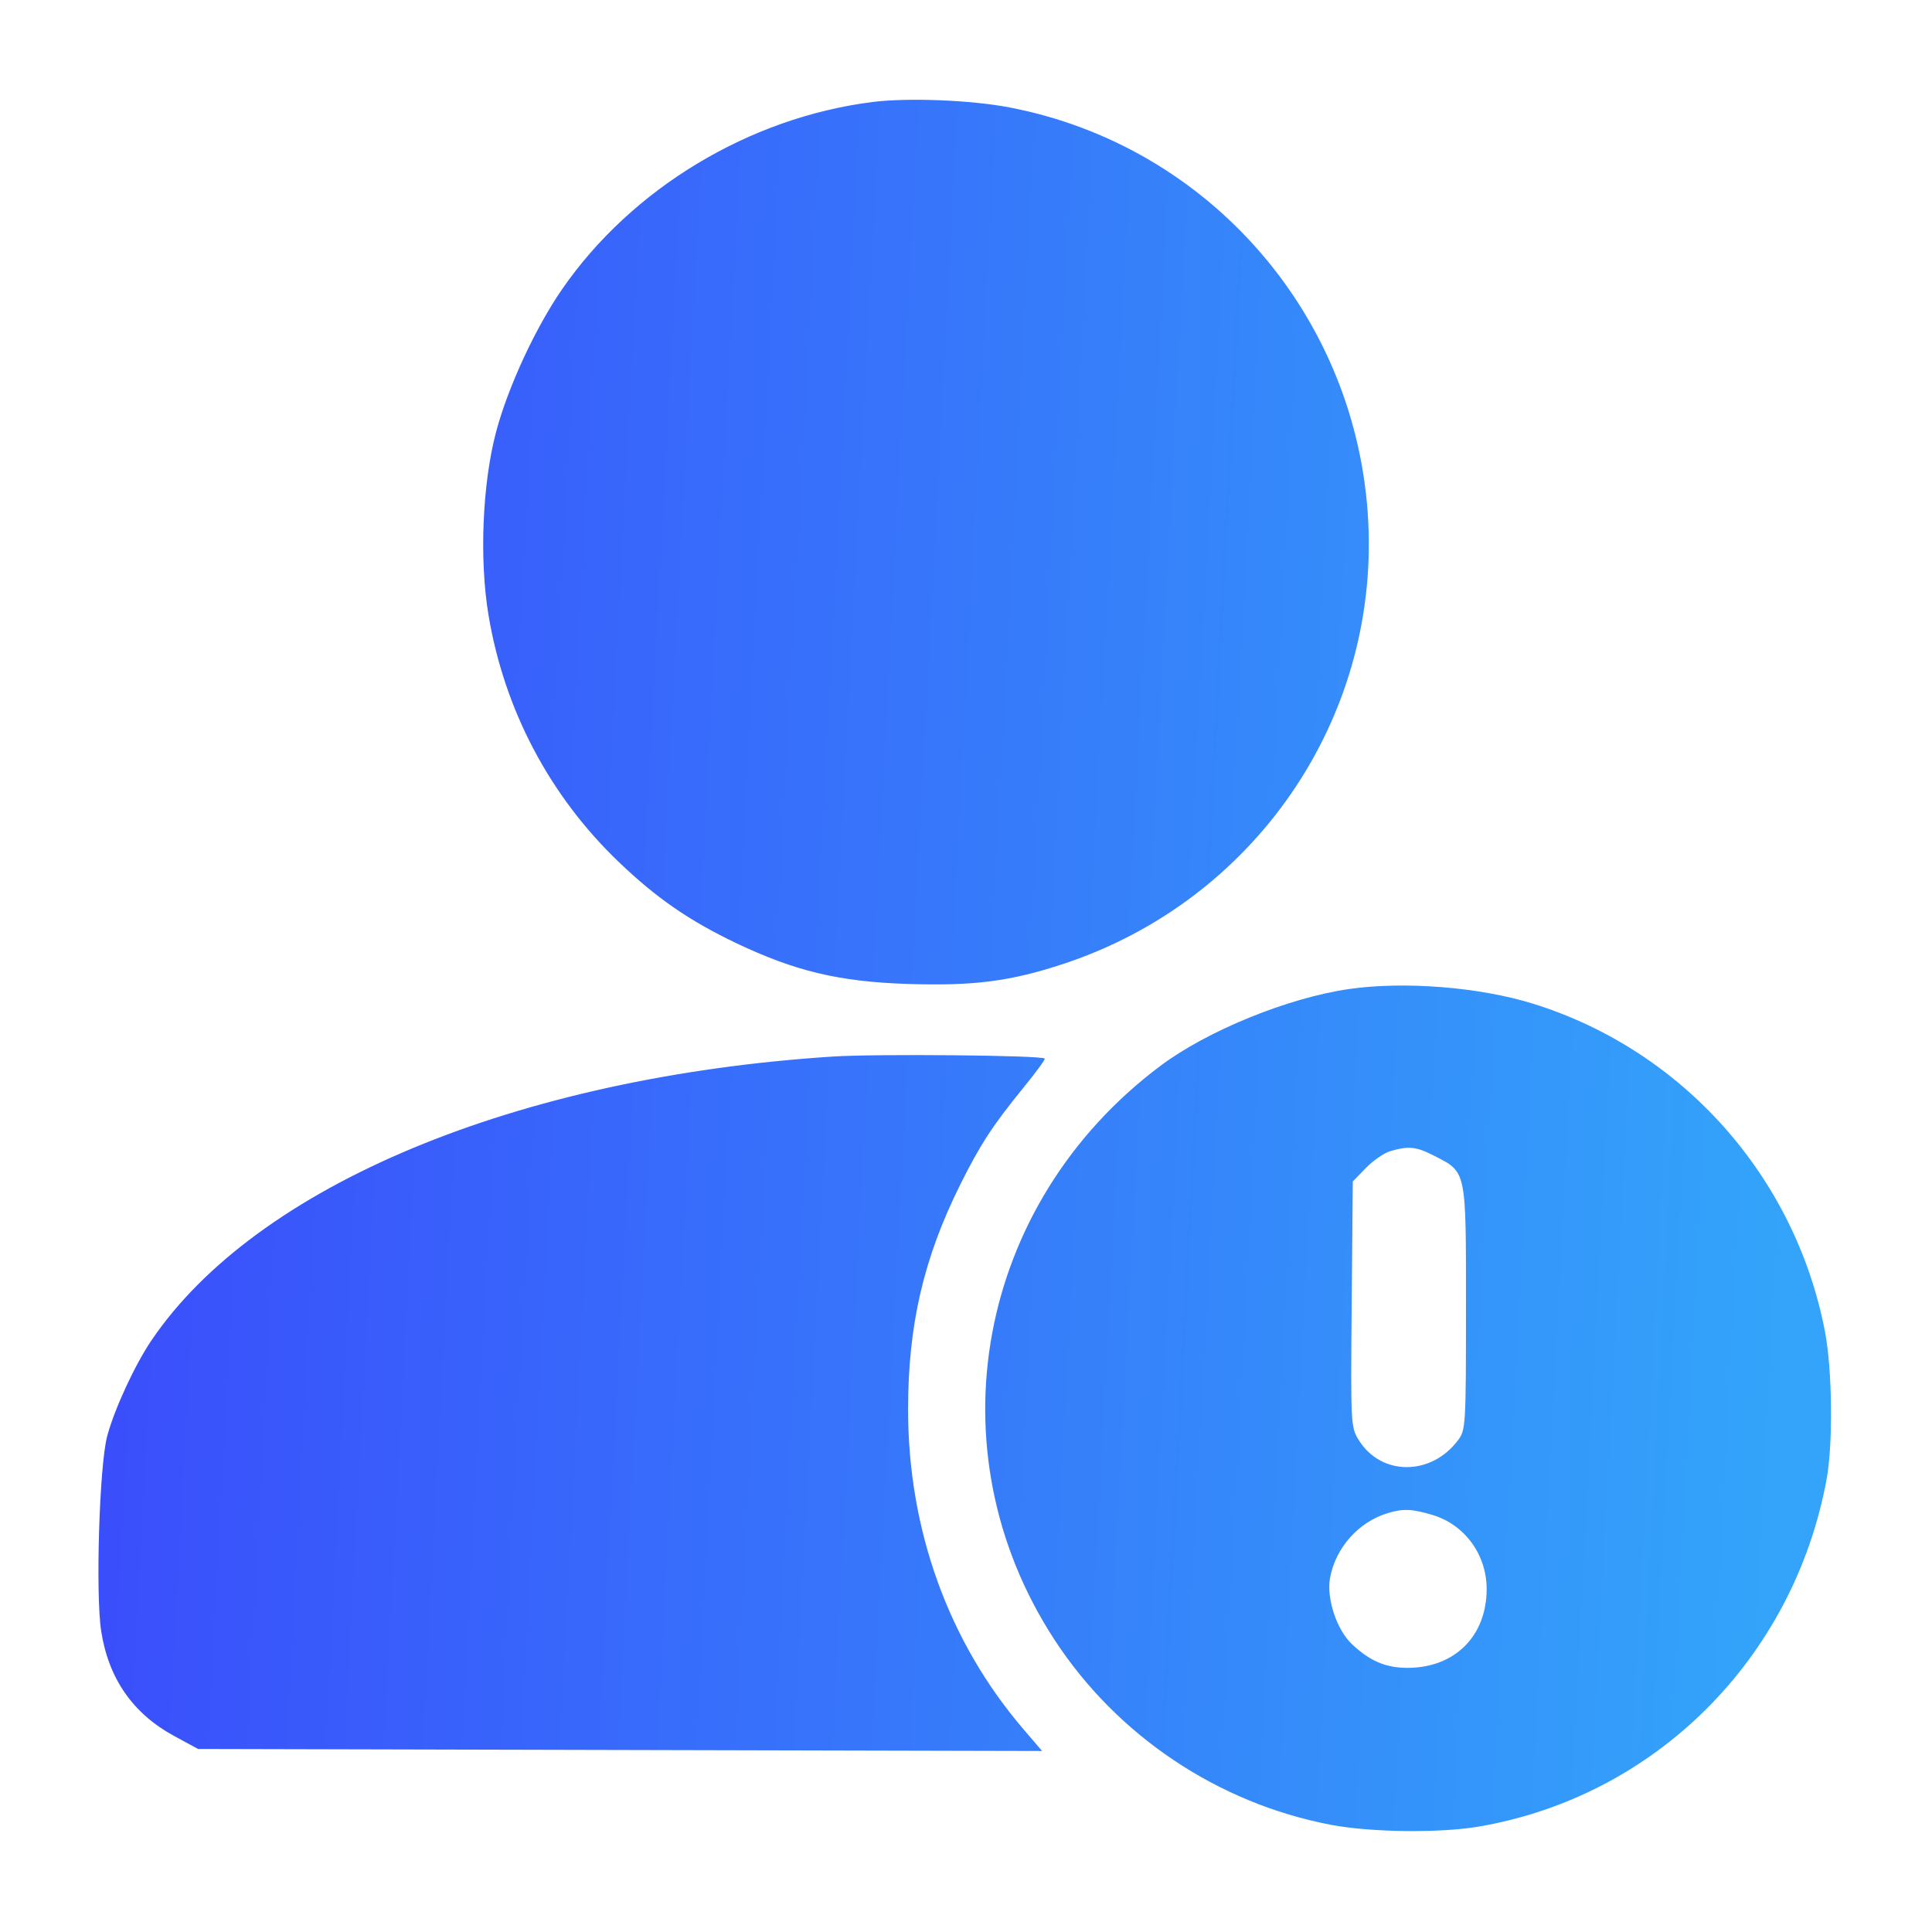 <svg xmlns="http://www.w3.org/2000/svg" width="90" height="90" viewBox="0 0 90 90" fill="none"><path fill-rule="evenodd" clip-rule="evenodd" d="M40.649 4.751C34.909 5.474 29.432 8.775 26.189 13.467C24.942 15.271 23.66 18.041 23.108 20.126C22.47 22.533 22.324 26.074 22.757 28.659C23.496 33.081 25.617 37.092 28.847 40.176C30.595 41.846 32.12 42.897 34.302 43.937C37.026 45.235 39.078 45.727 42.223 45.834C45.351 45.94 47.075 45.718 49.571 44.89C58.41 41.957 64.191 33.576 63.741 24.345C63.275 14.781 56.373 6.796 47.02 5.003C45.234 4.66 42.294 4.544 40.649 4.751ZM62.842 46.073C60.001 46.482 56.239 48.015 54.053 49.654C45.49 56.073 43.369 67.559 49.118 76.38C52.036 80.856 56.733 84.002 61.996 85.006C63.862 85.362 67.087 85.399 68.906 85.086C77.132 83.669 83.556 77.247 85.091 68.906C85.394 67.258 85.356 63.816 85.016 62.038C83.632 54.814 78.382 48.917 71.409 46.754C68.914 45.98 65.416 45.702 62.842 46.073ZM38.779 49.219C24.055 50.178 11.93 55.233 7.051 62.447C6.282 63.584 5.345 65.607 4.997 66.884C4.63 68.227 4.444 74.255 4.715 75.993C5.06 78.201 6.196 79.83 8.118 80.872L9.229 81.474L28.887 81.521L48.545 81.568L47.677 80.554C44.18 76.472 42.302 71.265 42.302 65.654C42.302 61.728 43.024 58.616 44.73 55.188C45.66 53.321 46.252 52.412 47.683 50.659C48.26 49.953 48.703 49.347 48.667 49.312C48.511 49.158 40.823 49.086 38.779 49.219ZM64.771 53.623C64.479 53.708 63.965 54.061 63.629 54.408L63.018 55.038L62.967 60.753C62.917 66.332 62.925 66.483 63.292 67.077C64.335 68.765 66.67 68.767 67.929 67.08C68.277 66.613 68.291 66.377 68.291 60.907C68.291 54.446 68.327 54.616 66.793 53.832C65.971 53.412 65.621 53.376 64.771 53.623ZM64.646 70.487C63.287 70.896 62.216 72.099 61.959 73.505C61.786 74.454 62.264 75.912 62.967 76.579C63.805 77.375 64.55 77.695 65.563 77.695C67.763 77.695 69.245 76.226 69.254 74.038C69.261 72.428 68.233 71.018 66.726 70.571C65.767 70.286 65.367 70.27 64.646 70.487Z" fill="url(#paint0_linear_2594_6099)"></path><defs><linearGradient id="paint0_linear_2594_6099" x1="6.84" y1="23.371" x2="84.782" y2="27.457" gradientUnits="userSpaceOnUse"><stop stop-color="#3A4EFB"></stop><stop offset="1" stop-color="#33A4FA"></stop></linearGradient></defs></svg>